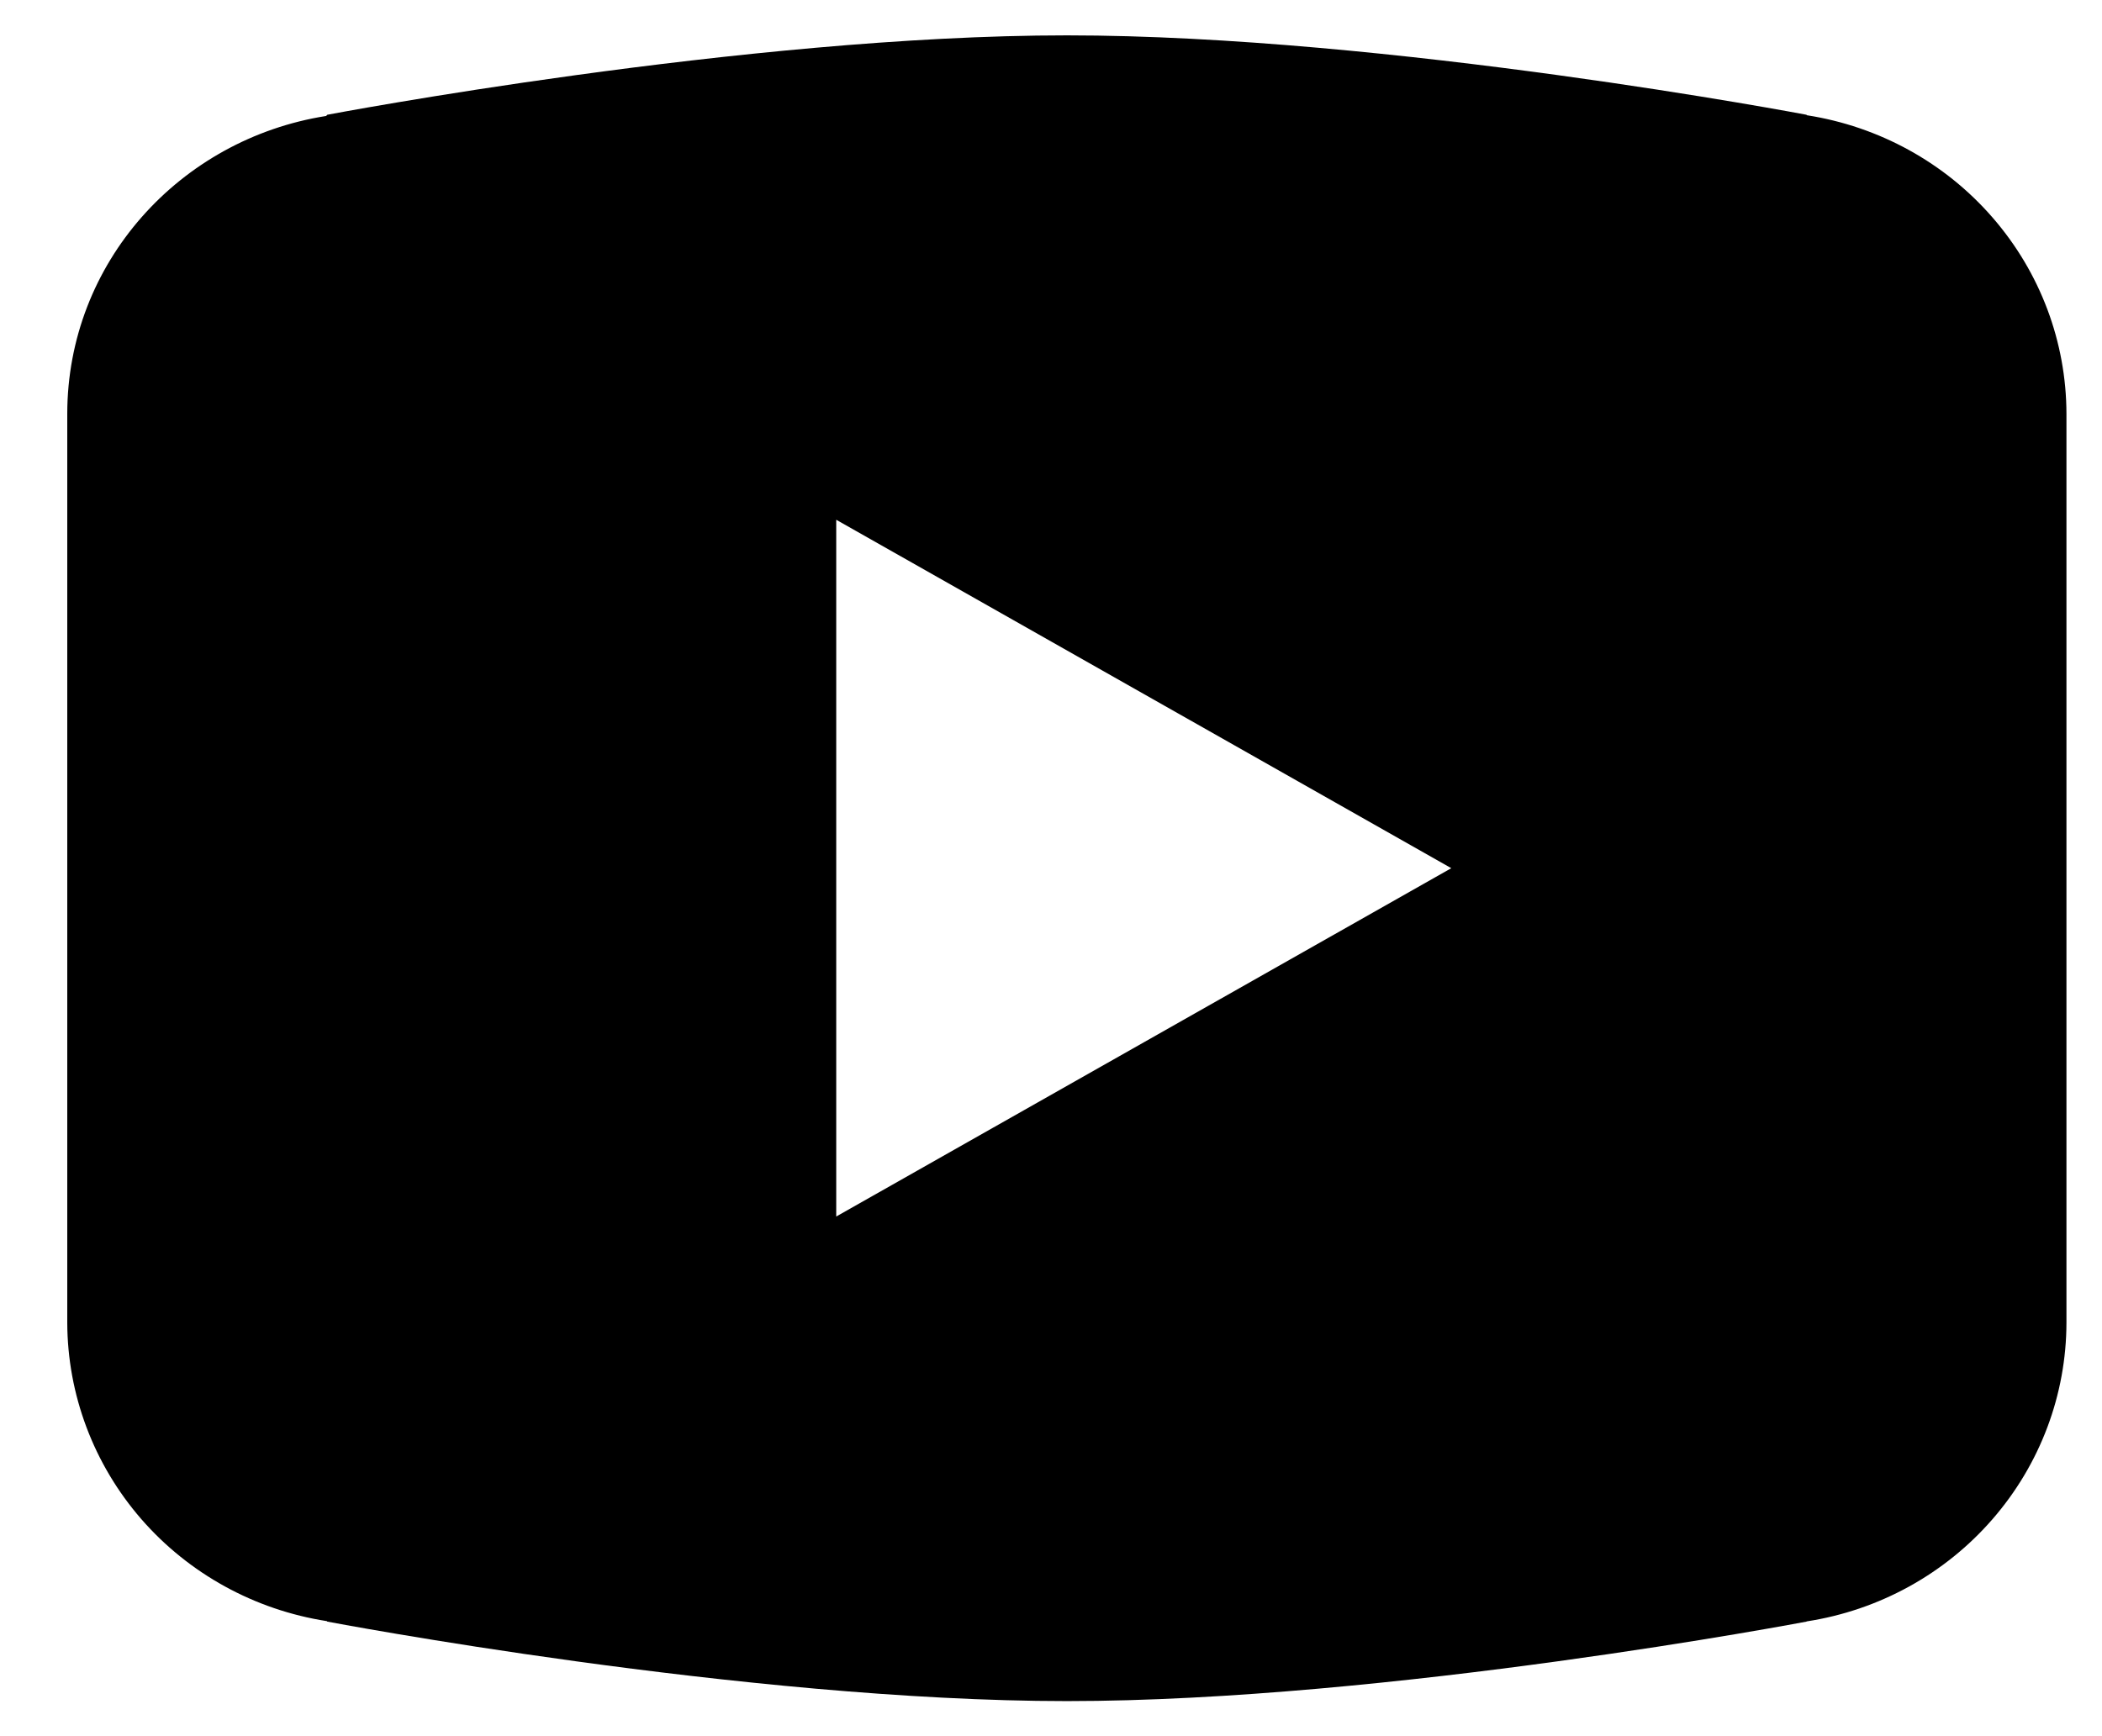 <?xml version="1.0" encoding="UTF-8"?> <svg xmlns="http://www.w3.org/2000/svg" width="23" height="19" viewBox="0 0 23 19" fill="none"><path d="M11.674 0.387C8.152 0.387 3.581 1.256 3.581 1.256L3.569 1.269C1.965 1.522 0.736 2.879 0.736 4.53V9.501V9.503V14.472V14.474C0.738 15.262 1.025 16.024 1.545 16.623C2.066 17.222 2.786 17.618 3.577 17.741L3.581 17.746C3.581 17.746 8.152 18.616 11.674 18.616C15.195 18.616 19.767 17.746 19.767 17.746L19.768 17.744C20.56 17.622 21.281 17.225 21.802 16.625C22.323 16.026 22.61 15.263 22.611 14.474V14.472V9.503V9.501V4.53C22.61 3.741 22.323 2.979 21.802 2.38C21.282 1.781 20.561 1.384 19.77 1.261L19.767 1.256C19.767 1.256 15.195 0.387 11.674 0.387ZM9.15 5.688L15.88 9.501L9.15 13.313V5.688Z" fill="black"></path></svg> 
